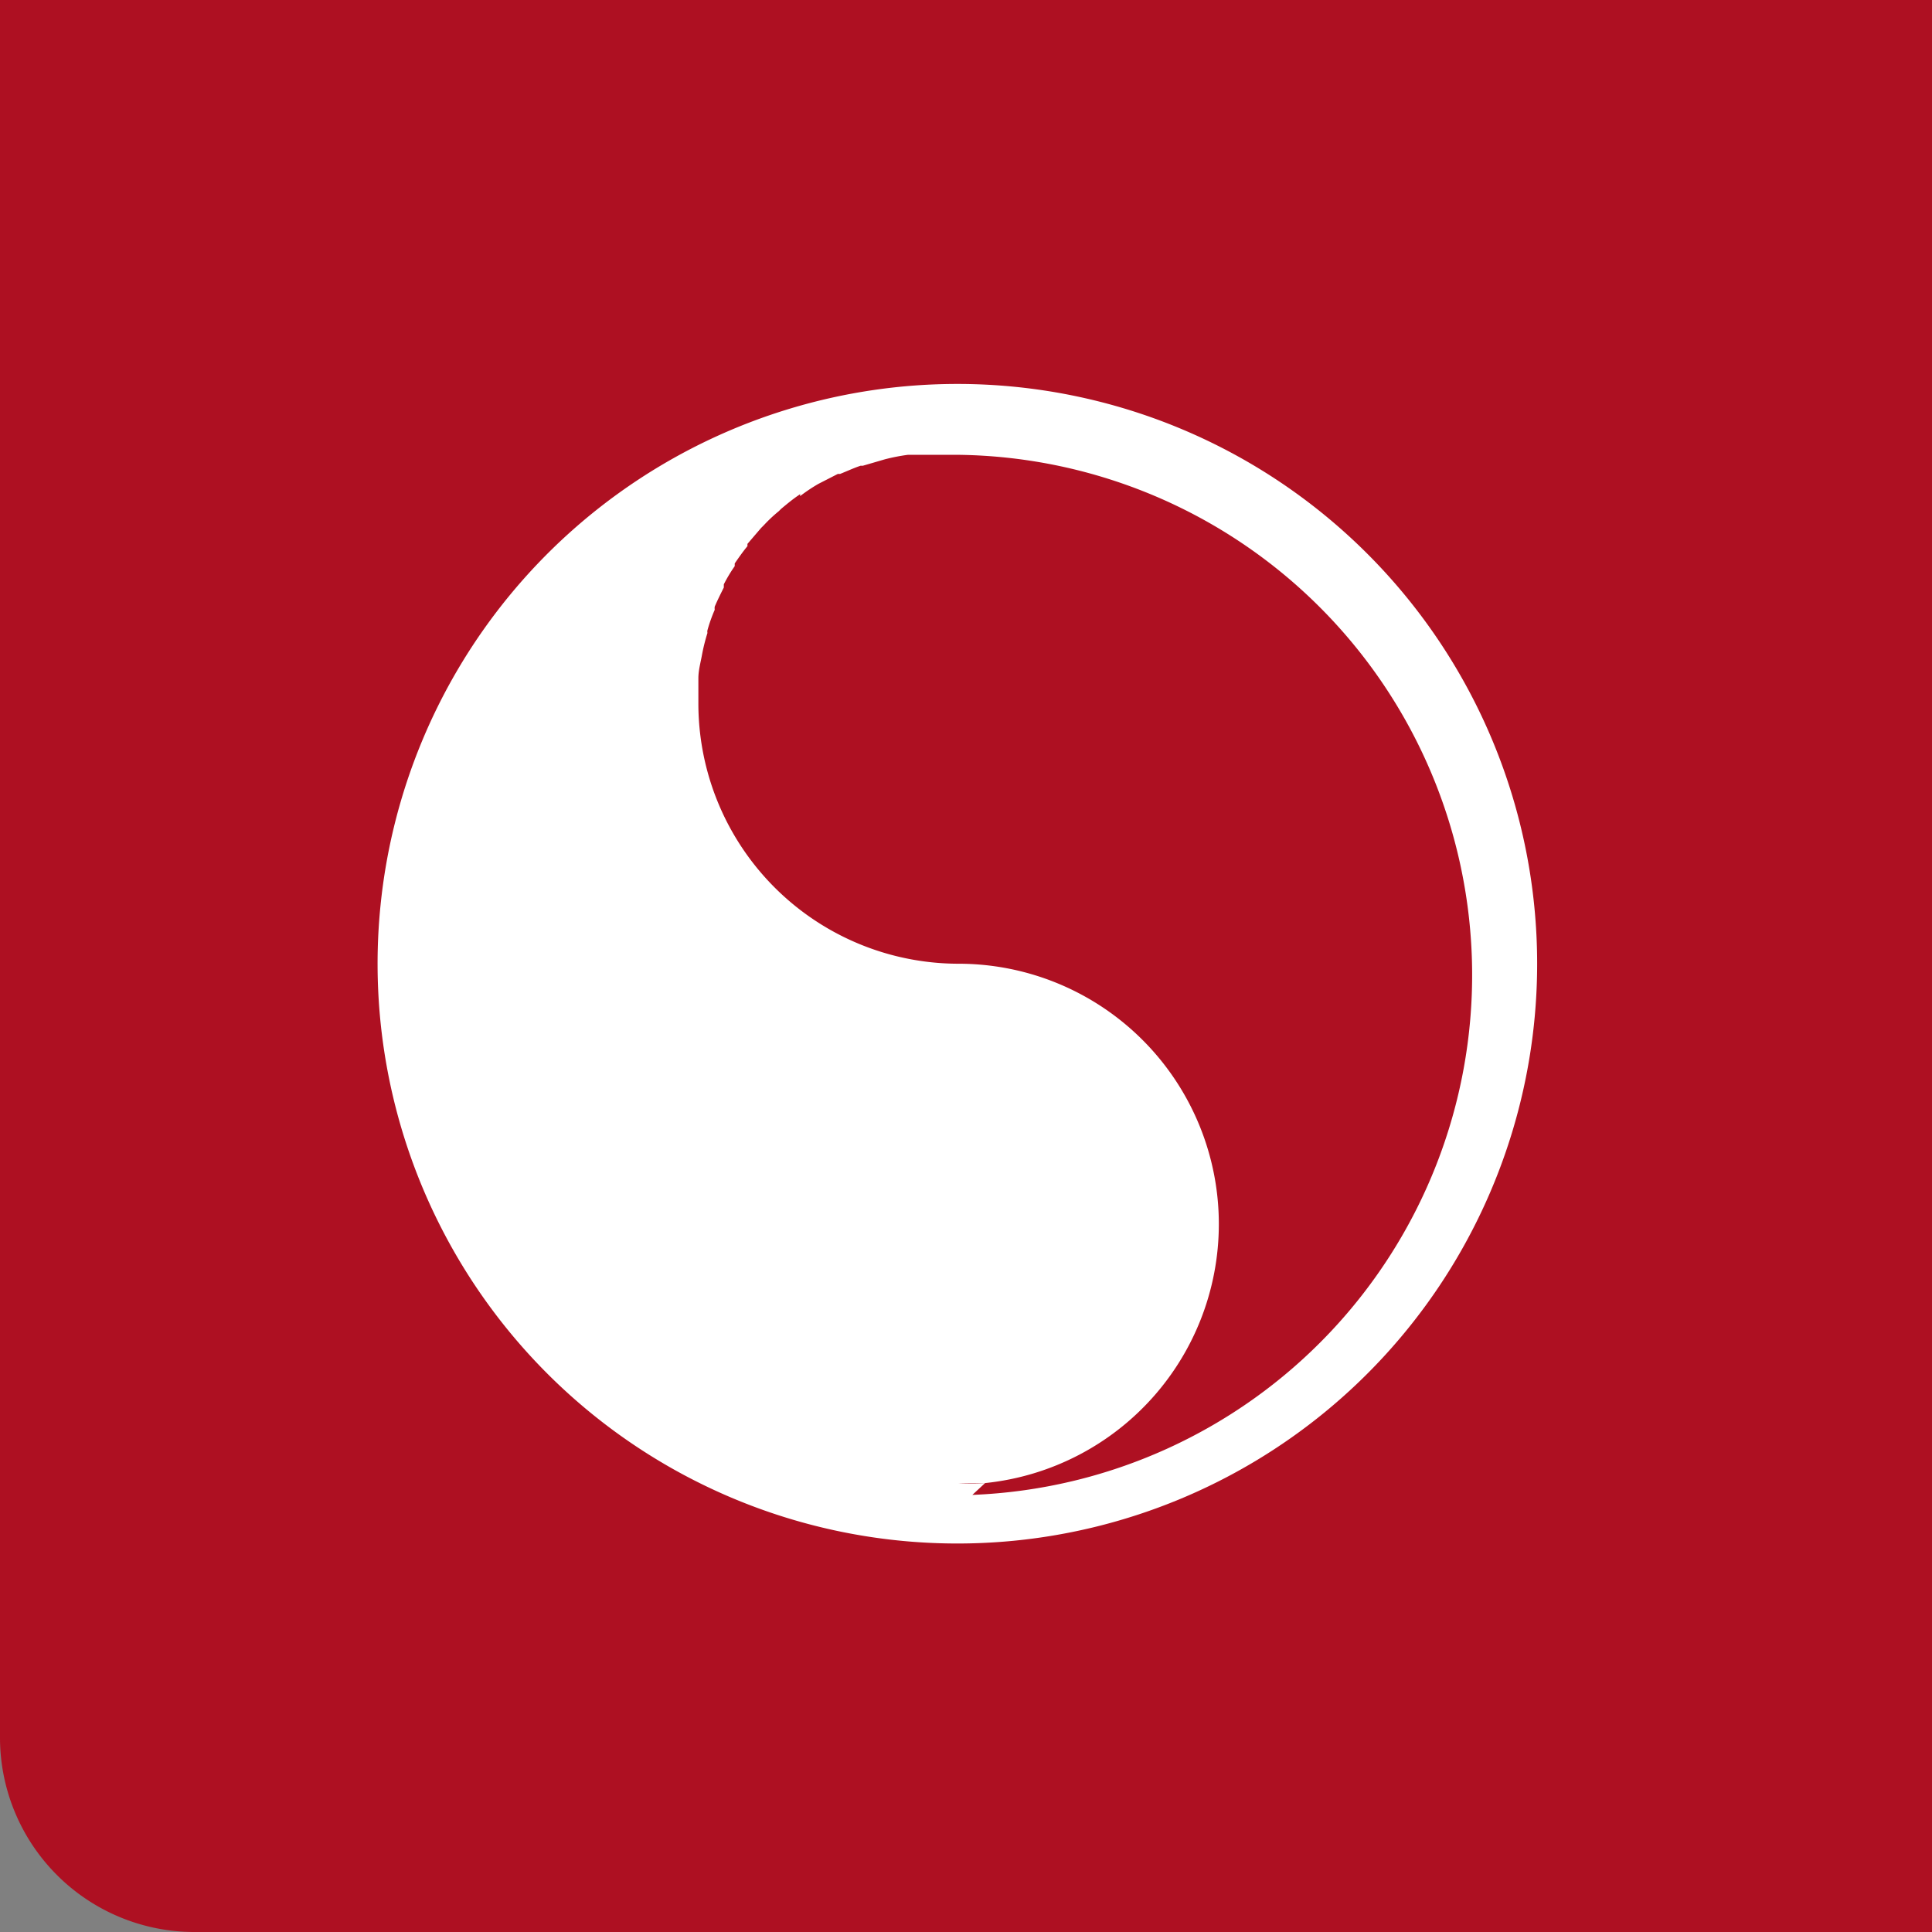 <svg id="Calque_1" data-name="Calque 1" xmlns="http://www.w3.org/2000/svg" viewBox="0 0 42.52 42.52"><rect x="0" y="0" width="42.52" height="42.52" fill="#808080" stroke="none"/><path d="M18.43,49.61H56.69V7.09H14.17V45.35A4.28,4.28,0,0,0,18.43,49.61Z" transform="translate(-14.17 -7.09)" style="fill:#ae1022"/><path d="M35.27,15.54A12.76,12.76,0,1,0,48,28.3,12.76,12.76,0,0,0,35.27,15.54Zm.58,24.19a5.49,5.49,0,0,1-.58,0c.2,0,.39,0,.58,0a5.73,5.73,0,0,0-.58-11.43,5.73,5.73,0,0,1-5.73-5.74c0-.18,0-.36,0-.54v0c0-.18.05-.35.08-.52,0,0,0,0,0,0a4.21,4.21,0,0,1,.12-.48.14.14,0,0,1,0-.06,3.43,3.43,0,0,1,.16-.45.25.25,0,0,1,0-.07c.06-.14.13-.28.2-.42l0-.07a3.26,3.26,0,0,1,.24-.4l0-.06c.09-.13.18-.26.28-.38l0-.05.3-.35.06-.06a3.26,3.26,0,0,1,.33-.31l.05-.05c.12-.1.24-.2.37-.29s0,0,.06,0a3.77,3.77,0,0,1,.39-.26l0,0,.43-.22.05,0c.15-.06.3-.13.45-.18l.05,0,.48-.14h0a4.18,4.18,0,0,1,.51-.1h0l.39,0,.45,0h.29a11.45,11.45,0,0,1,.29,22.89Z" transform="translate(-14.17 -7.09)" style="fill:#fff"/></svg>